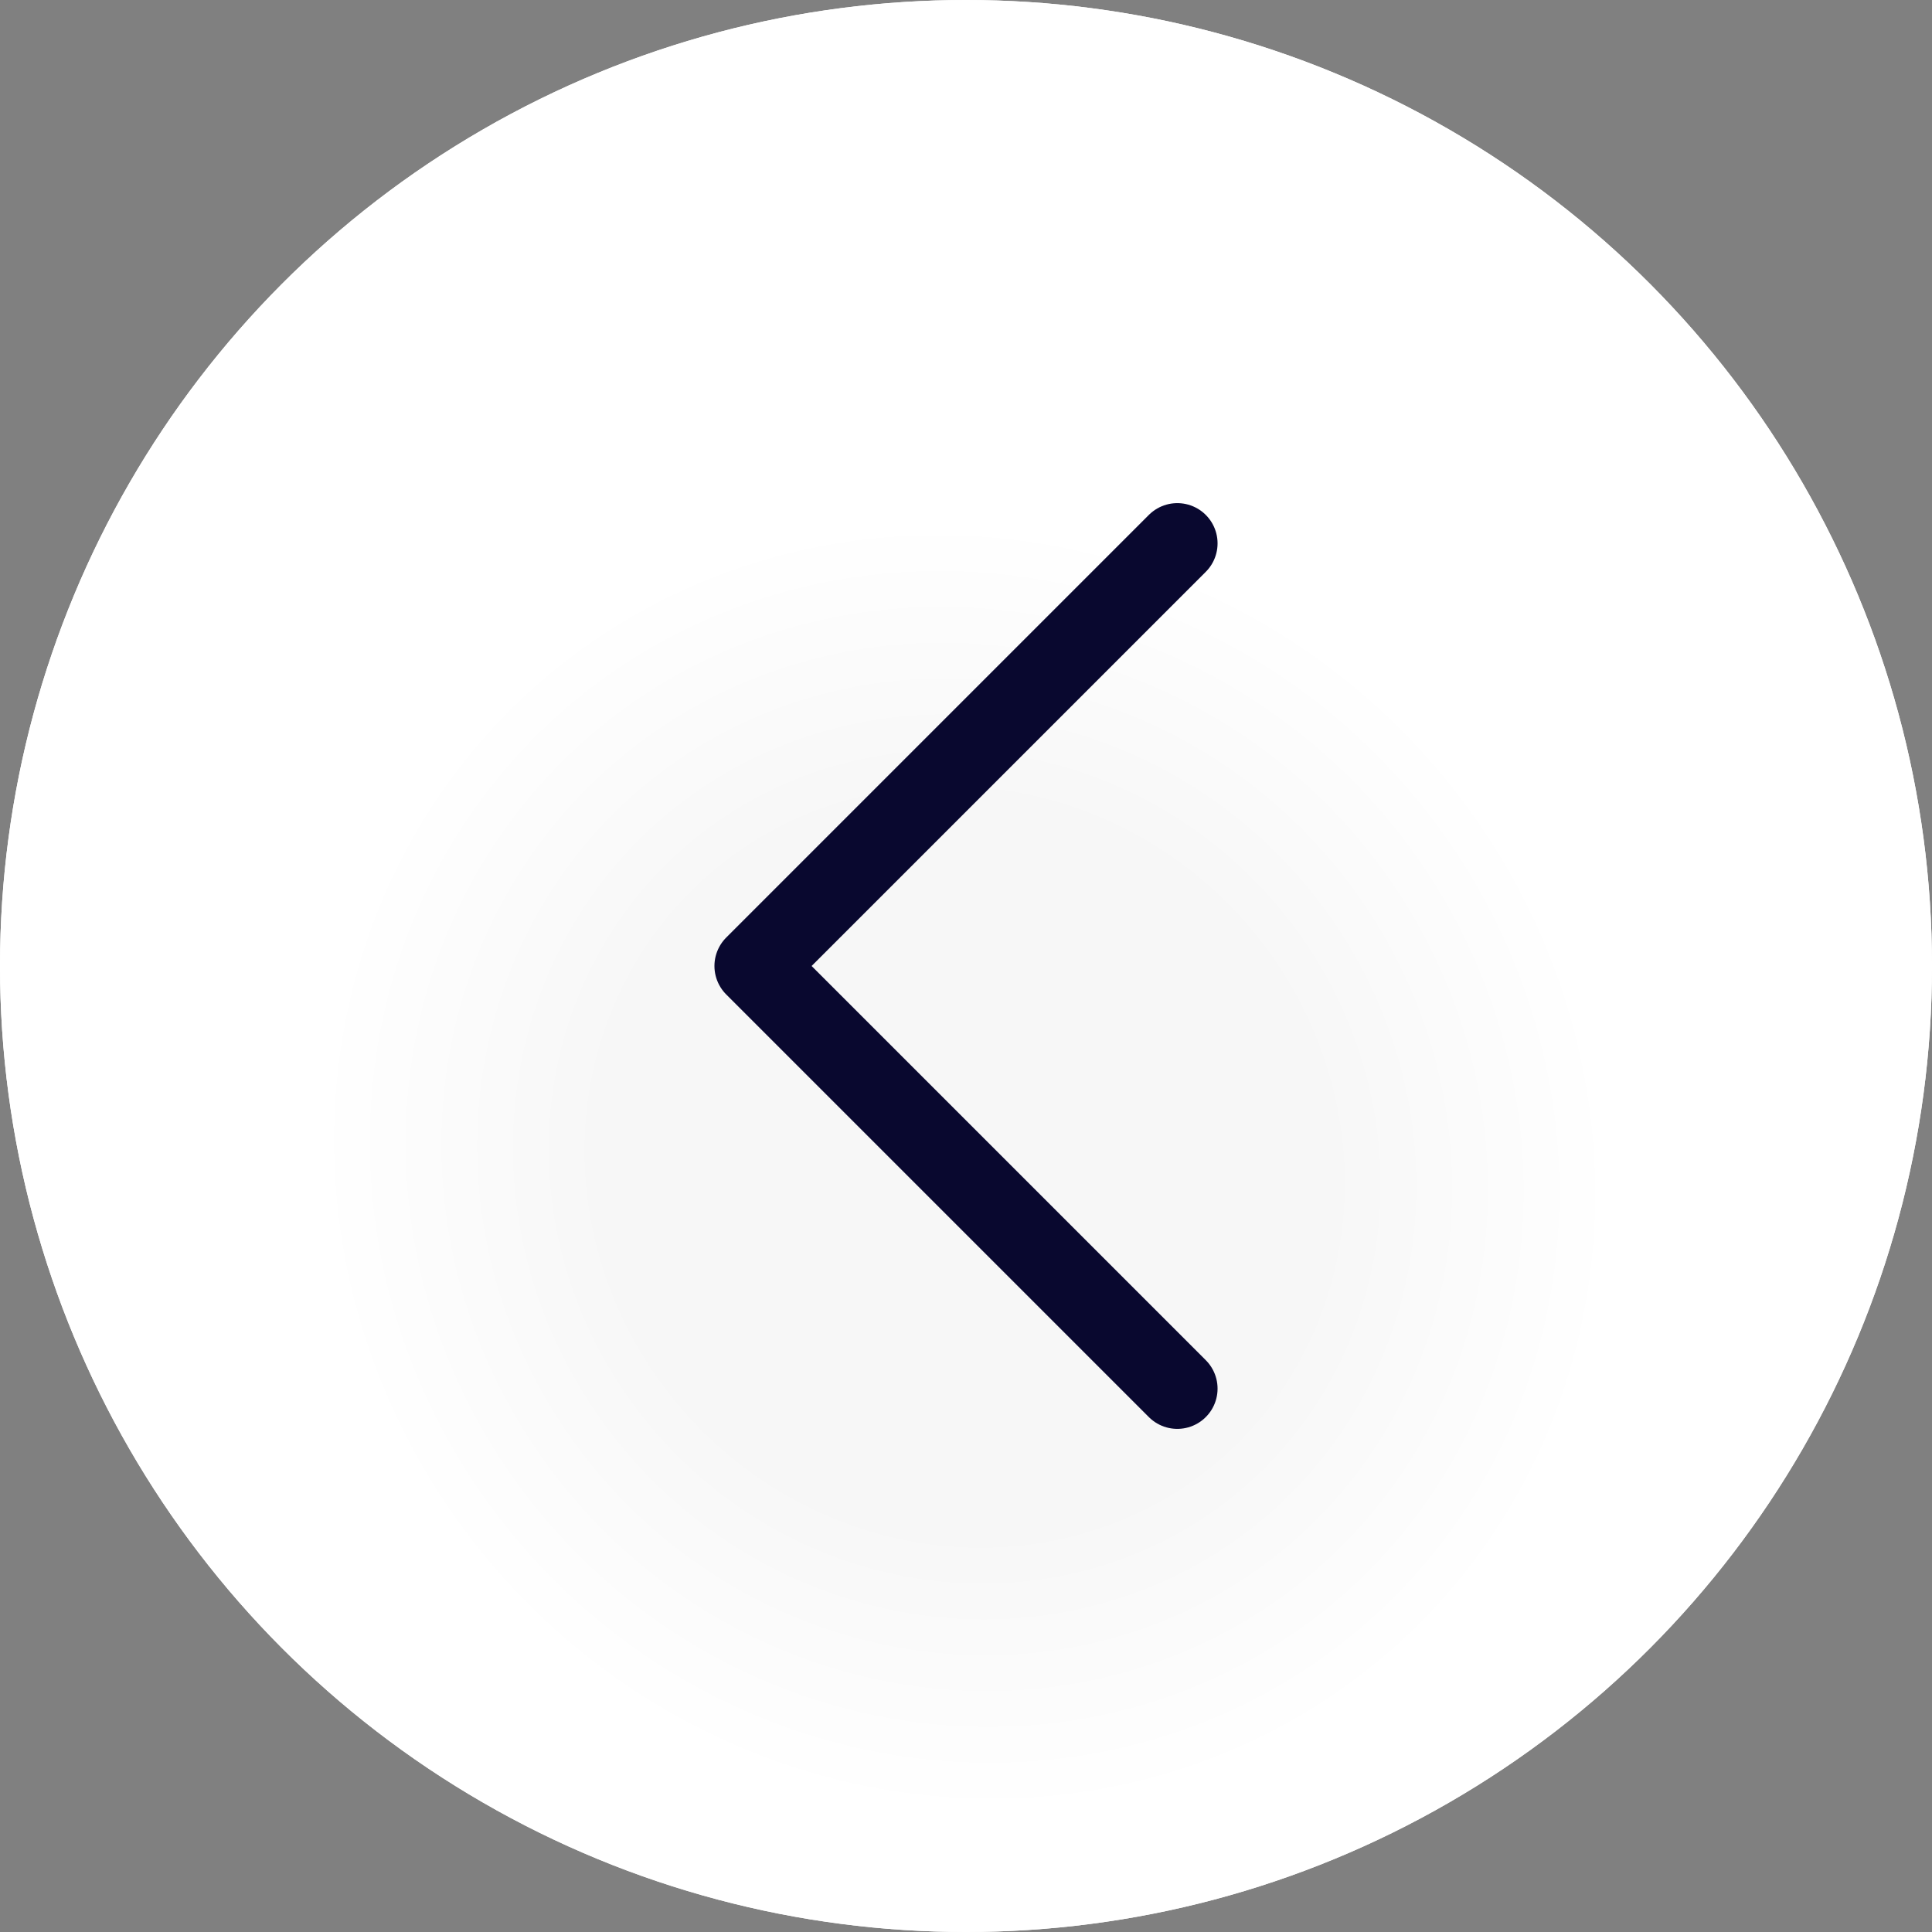 <svg xmlns="http://www.w3.org/2000/svg" width="48" height="48" viewBox="0 0 48 48" fill="none"><rect x="0" y="0" width="48" height="48" fill="#808080" stroke="none"/><circle cx="24" cy="24" r="24" fill="white"></circle><circle cx="24" cy="24" r="24" fill="url(#paint0_angular_226_131)"></circle><path d="M29.25 13.5L18.75 24L29.25 34.5" stroke="#09082F" stroke-width="2" stroke-linecap="round" stroke-linejoin="round"></path><defs><radialGradient id="paint0_angular_226_131" cx="0" cy="0" r="1" gradientUnits="userSpaceOnUse" gradientTransform="translate(24 29) rotate(-132.746) scale(38.81 36.933)"><stop offset="0.238" stop-color="#F7F7F7"></stop><stop offset="0.426" stop-color="white"></stop></radialGradient></defs></svg>
